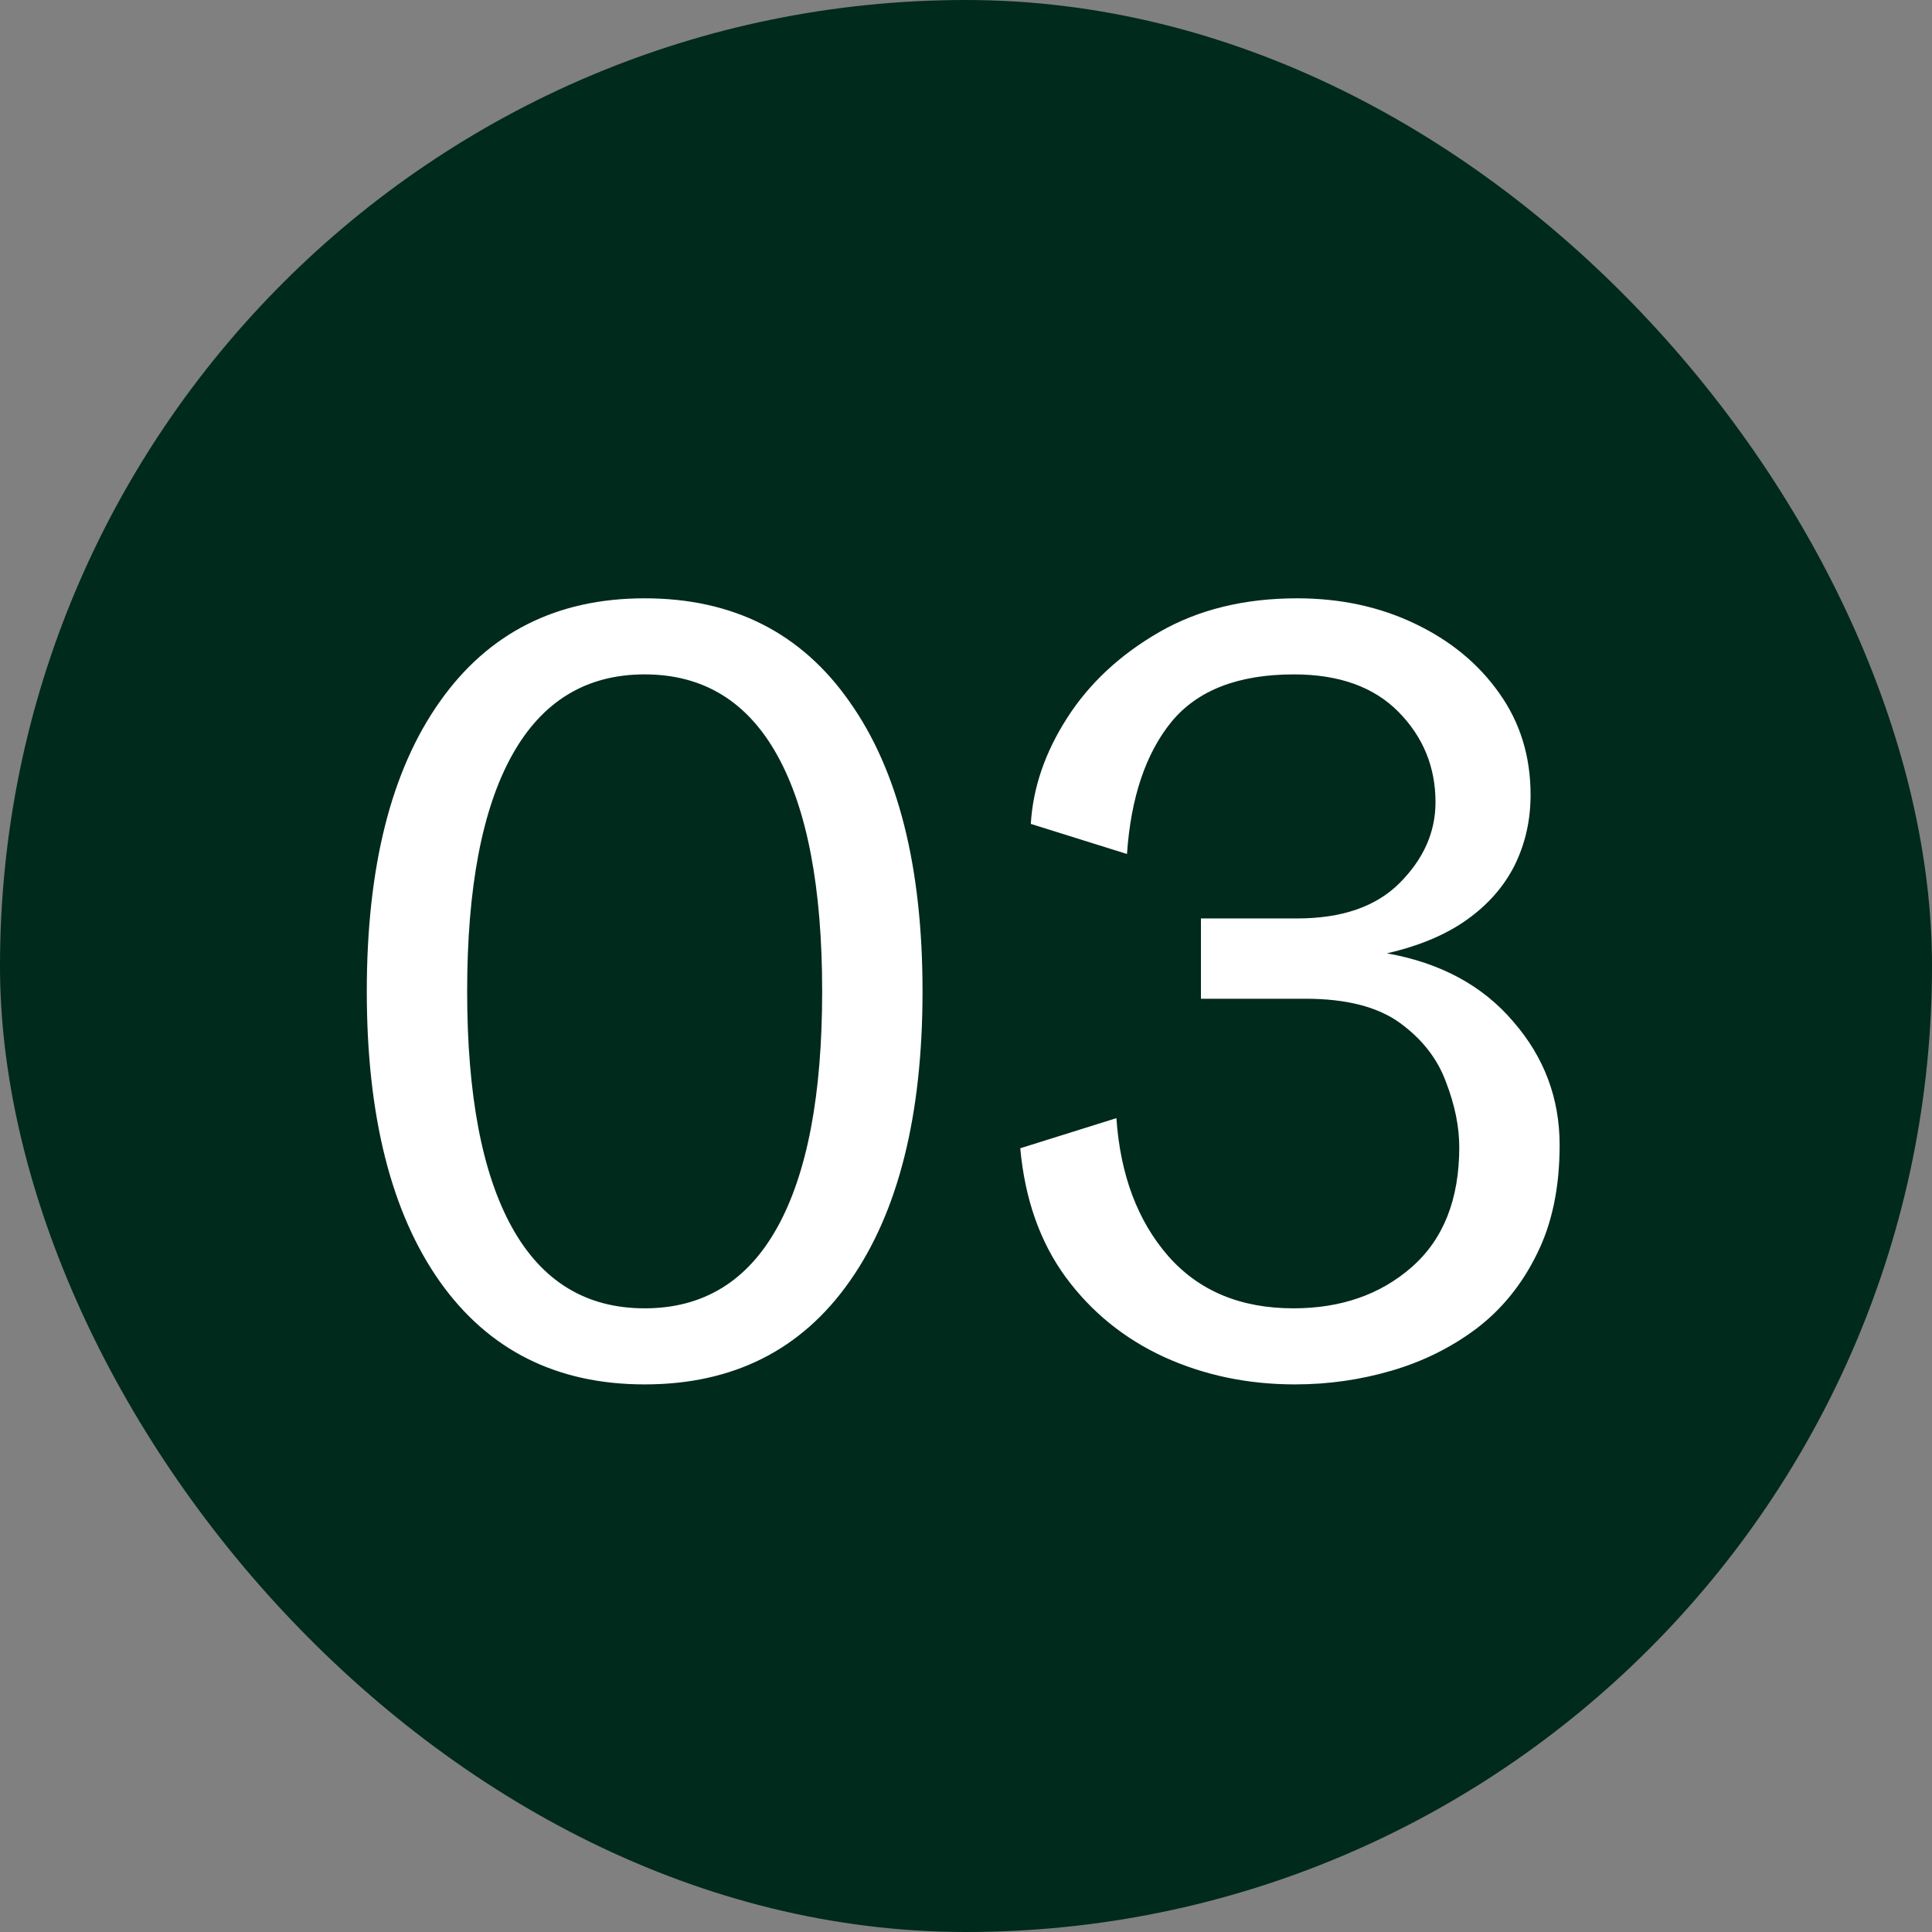 <svg width="80" height="80" viewBox="0 0 80 80" fill="none" xmlns="http://www.w3.org/2000/svg">
<rect x="0" y="0" width="80" height="80" fill="#808080" stroke="none"/>
<rect width="80" height="80" rx="40" fill="#002A1C"/>
<path d="M26.694 57.325C23.048 57.325 20.219 55.903 18.206 53.059C16.194 50.201 15.188 46.198 15.188 41.05C15.188 35.902 16.194 31.906 18.206 29.062C20.219 26.204 23.048 24.775 26.694 24.775C30.354 24.775 33.183 26.204 35.181 29.062C37.194 31.906 38.2 35.902 38.2 41.05C38.2 46.198 37.194 50.201 35.181 53.059C33.183 55.903 30.354 57.325 26.694 57.325ZM26.694 54.175C29.115 54.175 30.945 53.059 32.184 50.828C33.424 48.597 34.044 45.337 34.044 41.05C34.044 36.763 33.424 33.503 32.184 31.272C30.945 29.041 29.115 27.925 26.694 27.925C24.273 27.925 22.443 29.041 21.203 31.272C19.963 33.503 19.344 36.763 19.344 41.05C19.344 45.337 19.963 48.597 21.203 50.828C22.443 53.059 24.273 54.175 26.694 54.175ZM53.622 57.325C51.668 57.325 49.859 56.946 48.197 56.188C46.549 55.429 45.193 54.328 44.128 52.884C43.063 51.426 42.437 49.647 42.247 47.547L46.228 46.3C46.389 48.648 47.103 50.551 48.372 52.009C49.641 53.453 51.369 54.175 53.556 54.175C55.525 54.175 57.158 53.606 58.456 52.469C59.769 51.317 60.425 49.661 60.425 47.503C60.425 46.657 60.243 45.761 59.878 44.812C59.528 43.85 58.894 43.033 57.975 42.362C57.056 41.692 55.751 41.356 54.059 41.356H49.728V38.031H53.709C55.562 38.031 56.976 37.543 57.953 36.566C58.945 35.574 59.441 34.458 59.441 33.219C59.441 31.761 58.93 30.514 57.909 29.478C56.889 28.443 55.445 27.925 53.578 27.925C51.274 27.925 49.582 28.581 48.503 29.894C47.438 31.206 46.826 33.029 46.666 35.362L42.684 34.116C42.772 32.614 43.275 31.148 44.194 29.719C45.112 28.29 46.381 27.108 48 26.175C49.619 25.242 51.522 24.775 53.709 24.775C55.503 24.775 57.129 25.125 58.587 25.825C60.06 26.525 61.227 27.488 62.087 28.712C62.948 29.923 63.378 31.323 63.378 32.913C63.378 33.962 63.159 34.932 62.722 35.822C62.284 36.697 61.628 37.448 60.753 38.075C59.878 38.702 58.77 39.169 57.428 39.475C59.645 39.869 61.388 40.809 62.656 42.297C63.94 43.77 64.581 45.476 64.581 47.416C64.581 49.166 64.268 50.668 63.641 51.922C63.028 53.176 62.197 54.204 61.147 55.006C60.097 55.794 58.923 56.377 57.625 56.756C56.327 57.136 54.993 57.325 53.622 57.325Z" fill="white"/>
</svg>
